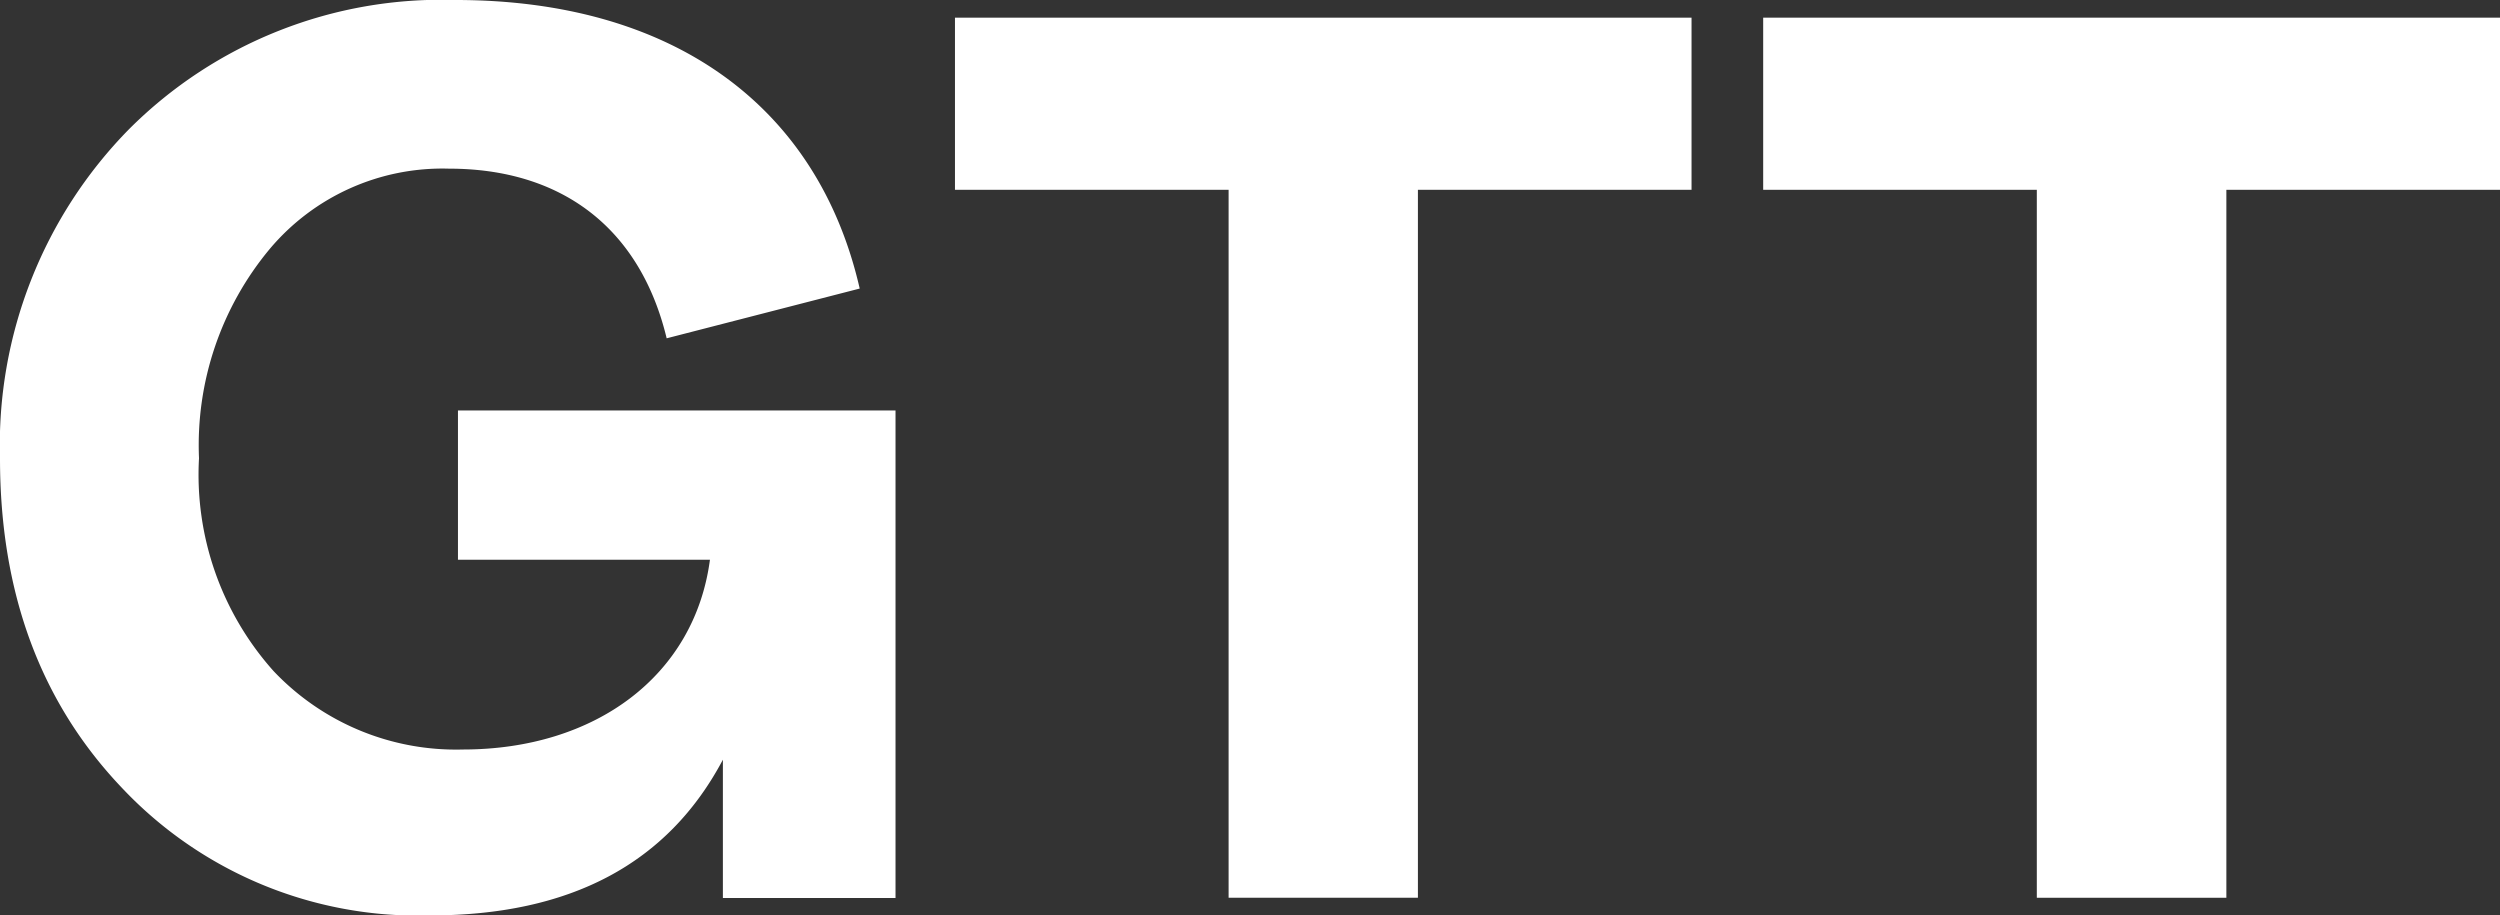 <svg xmlns="http://www.w3.org/2000/svg" viewBox="0 0 100.5 36.8"><rect x="0" y="0" width="100.5" height="36.8" fill="#333333" stroke="none"/><defs><style>.cls-1{isolation:isolate;}.cls-2{fill:#fff;}</style></defs><g id="Ebene_2" data-name="Ebene 2"><g id="Ebene_1-2" data-name="Ebene 1"><g class="cls-1"><path class="cls-2" d="M4.89,31.66C1.65,28.25,0,23.87,0,18.42A18.11,18.11,0,0,1,5.19,5.19,17.75,17.75,0,0,1,18.31,0C27,0,32.87,4.22,34.56,11.6l-7.76,2c-1.08-4.48-4.27-6.82-8.75-6.82A9.07,9.07,0,0,0,10.85,10,12.32,12.32,0,0,0,8,18.42a11.84,11.84,0,0,0,3,8.56,10.1,10.1,0,0,0,7.61,3.15c5.3,0,9.31-2.95,9.93-7.63H18.41v-6H36v19.6H29.06V30.54c-2.21,4.17-6.12,6.26-11.78,6.26A16.34,16.34,0,0,1,4.89,31.66Z"/></g><g class="cls-1"><path class="cls-2" d="M49.39,36.09V7.63h-11V.71H68V7.63h-11V36.09Z"/></g><g class="cls-1"><path class="cls-2" d="M81.88,36.09V7.63h-11V.71H100.5V7.63h-11V36.09Z"/></g></g></g></svg>